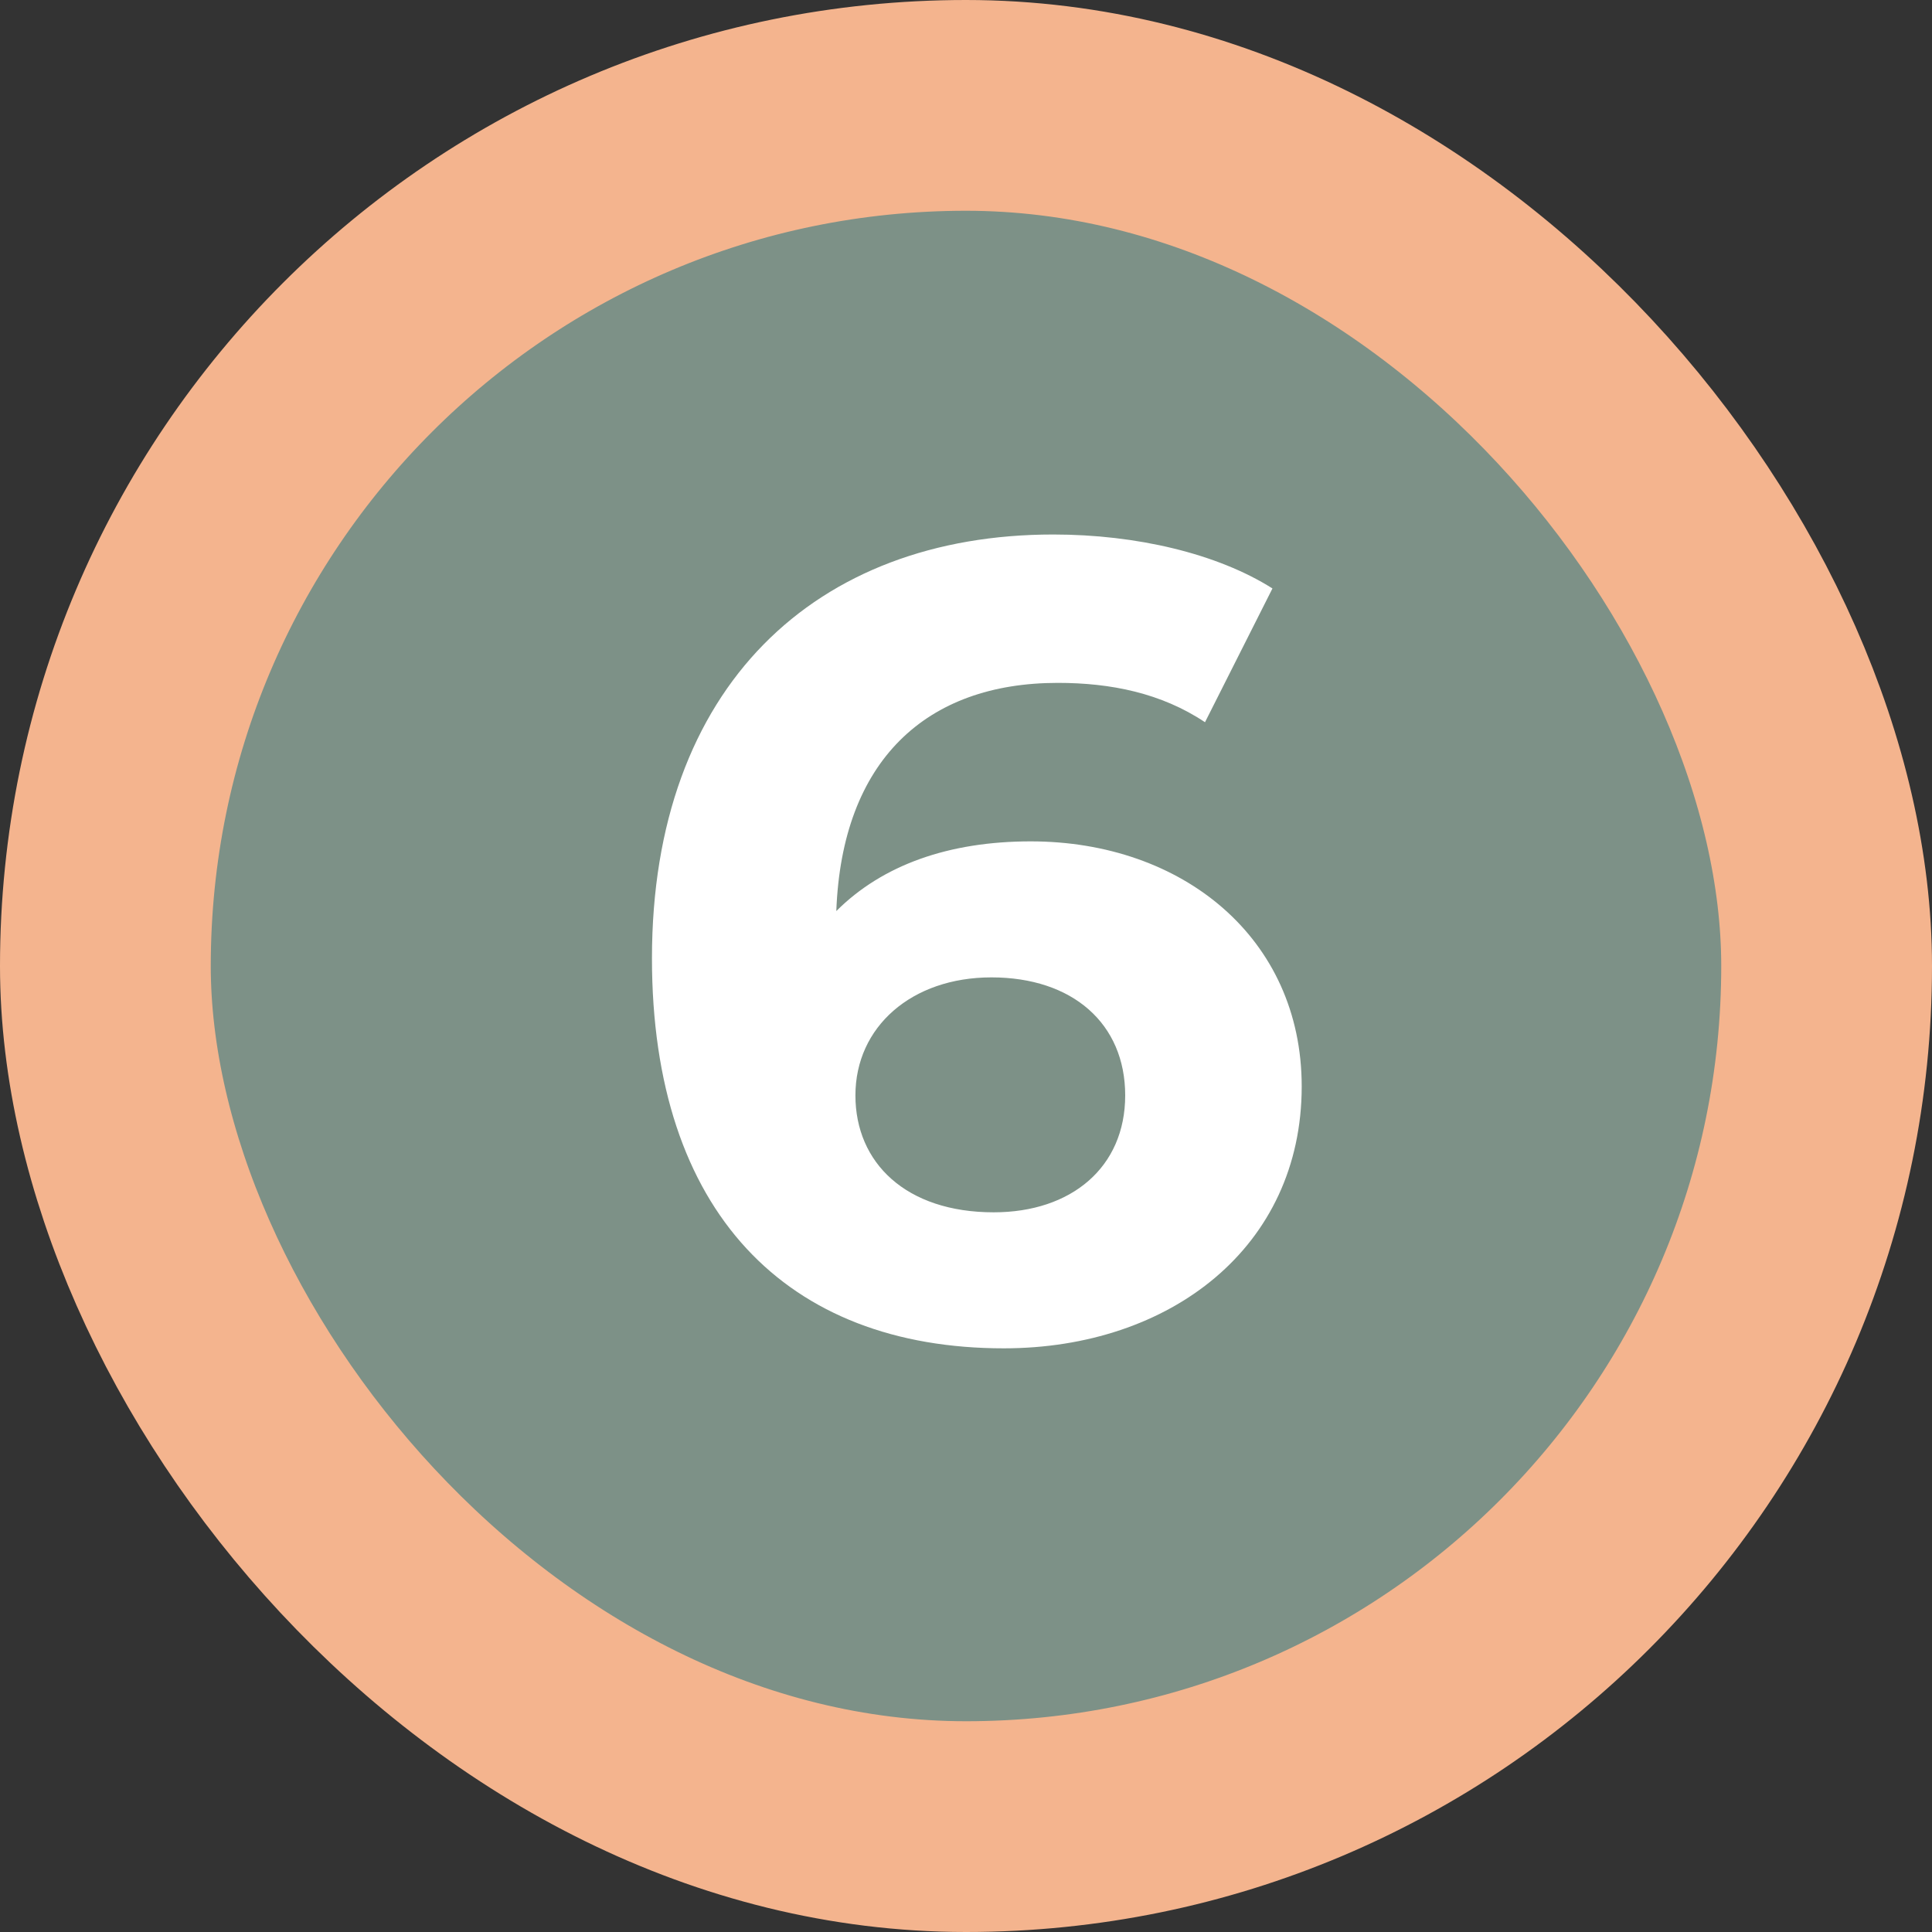 <svg width="55" height="55" viewBox="0 0 55 55" fill="none" xmlns="http://www.w3.org/2000/svg">
    <rect x="0" y="0" width="55" height="55" fill="#333333" stroke="none"/>
    <rect x="3" y="3" width="49" height="49" rx="24.5" fill="#7D9187"/>
    <path d="M29.345 23.952c-2.336 0-4.224.672-5.537 1.984.16-4.288 2.56-6.496 6.305-6.496 1.503 0 2.944.288 4.191 1.12l1.92-3.808c-1.567-.992-3.871-1.536-6.24-1.536-6.752 0-11.424 4.32-11.424 12.064 0 7.232 3.84 11.104 10.017 11.104 4.735 0 8.48-2.88 8.48-7.456 0-4.224-3.393-6.976-7.713-6.976zm-1.056 10.56c-2.497 0-3.937-1.408-3.937-3.328 0-1.952 1.6-3.36 3.872-3.36 2.305 0 3.808 1.312 3.808 3.36s-1.535 3.328-3.743 3.328z" fill="#fff"/>
    <rect x="3" y="3" width="49" height="49" rx="24.5" stroke="#F4B48E" stroke-width="6"/>
</svg>
